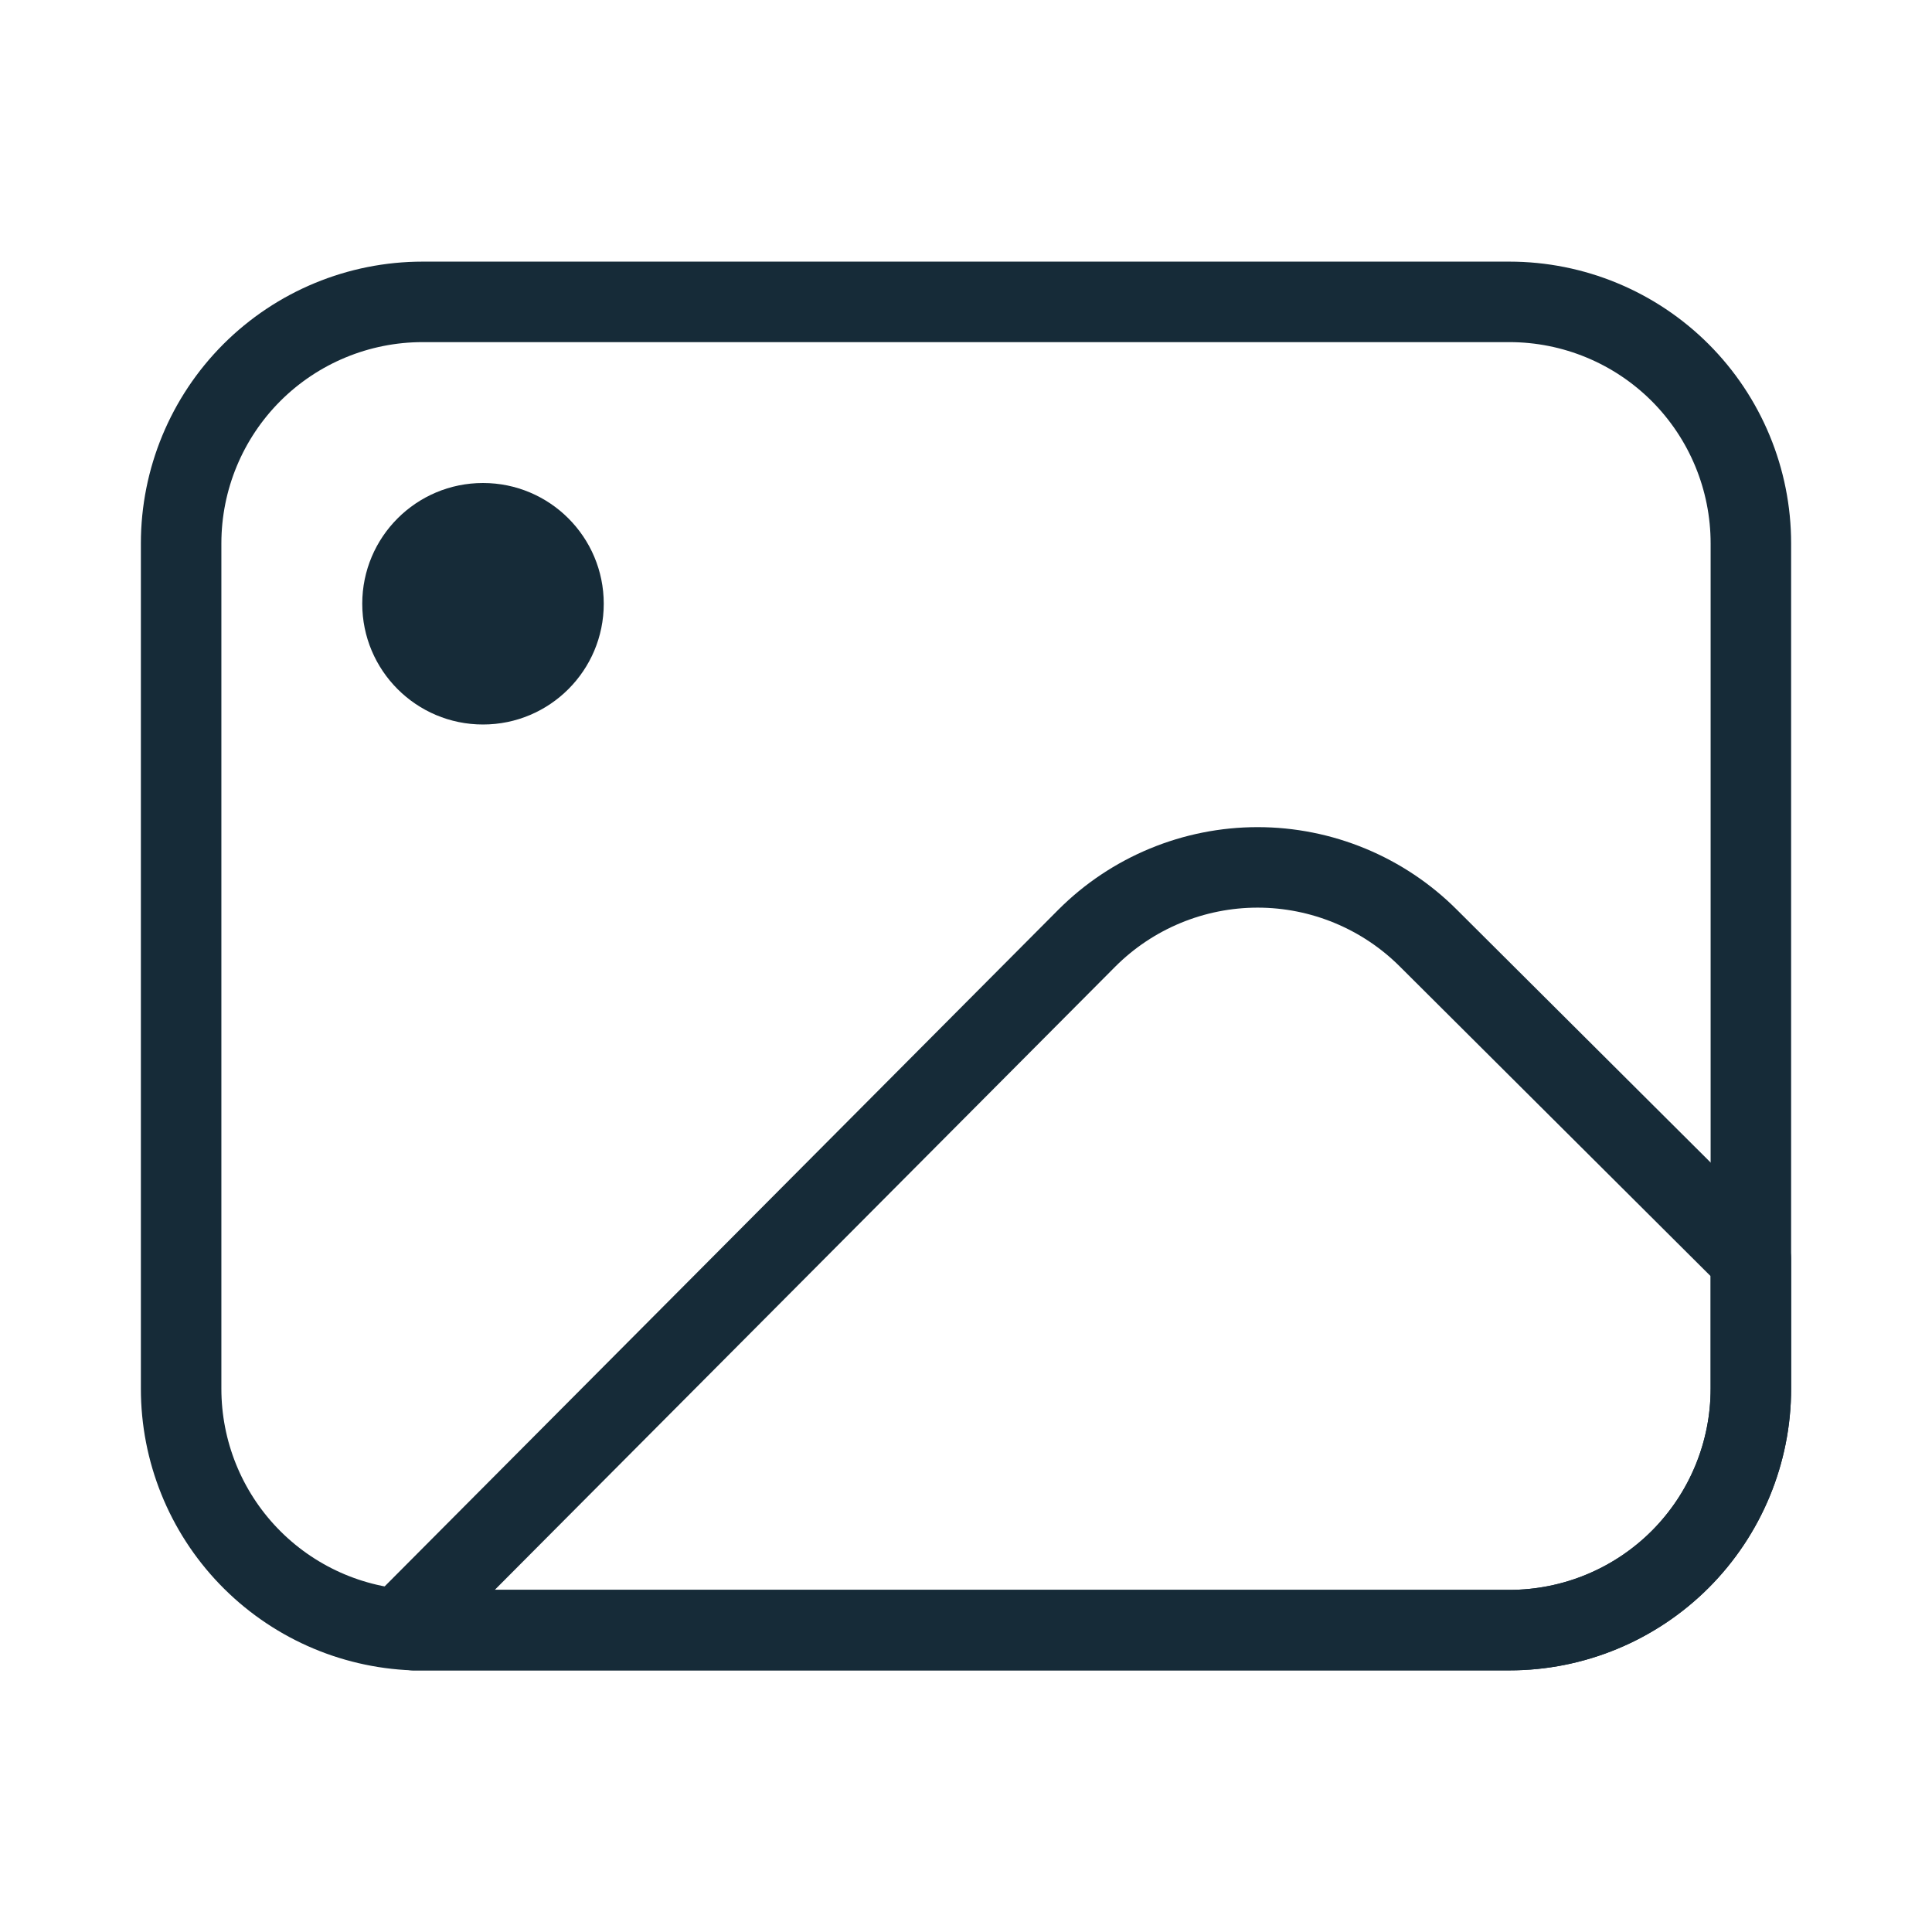 <svg width="48" height="48" viewBox="0 0 48 48" fill="none" xmlns="http://www.w3.org/2000/svg">
<path d="M43.5 13.5V34.5C43.5 36.091 42.868 37.617 41.743 38.743C40.617 39.868 39.091 40.5 37.5 40.5H10.275C8.723 40.442 7.254 39.784 6.177 38.665C5.1 37.546 4.499 36.053 4.5 34.5V13.5C4.5 11.909 5.132 10.383 6.257 9.257C7.383 8.132 8.909 7.5 10.5 7.5H37.5C39.091 7.5 40.617 8.132 41.743 9.257C42.868 10.383 43.5 11.909 43.5 13.5Z" stroke="#162B38" stroke-width="2" stroke-linecap="round" stroke-linejoin="round"/>
<path d="M12 18C13.657 18 15 16.657 15 15C15 13.343 13.657 12 12 12C10.343 12 9 13.343 9 15C9 16.657 10.343 18 12 18Z" fill="#162B38"/>
<path d="M43.5 31.29V34.5C43.5 36.091 42.868 37.617 41.743 38.743C40.617 39.868 39.091 40.5 37.5 40.5H10.275L10.08 40.305L27 23.31C27.557 22.752 28.219 22.31 28.947 22.008C29.676 21.706 30.457 21.55 31.245 21.55C32.034 21.55 32.814 21.706 33.543 22.008C34.271 22.31 34.933 22.752 35.49 23.31L43.5 31.29Z" stroke="#162B38" stroke-width="2" stroke-linecap="round" stroke-linejoin="round"/>
</svg>
